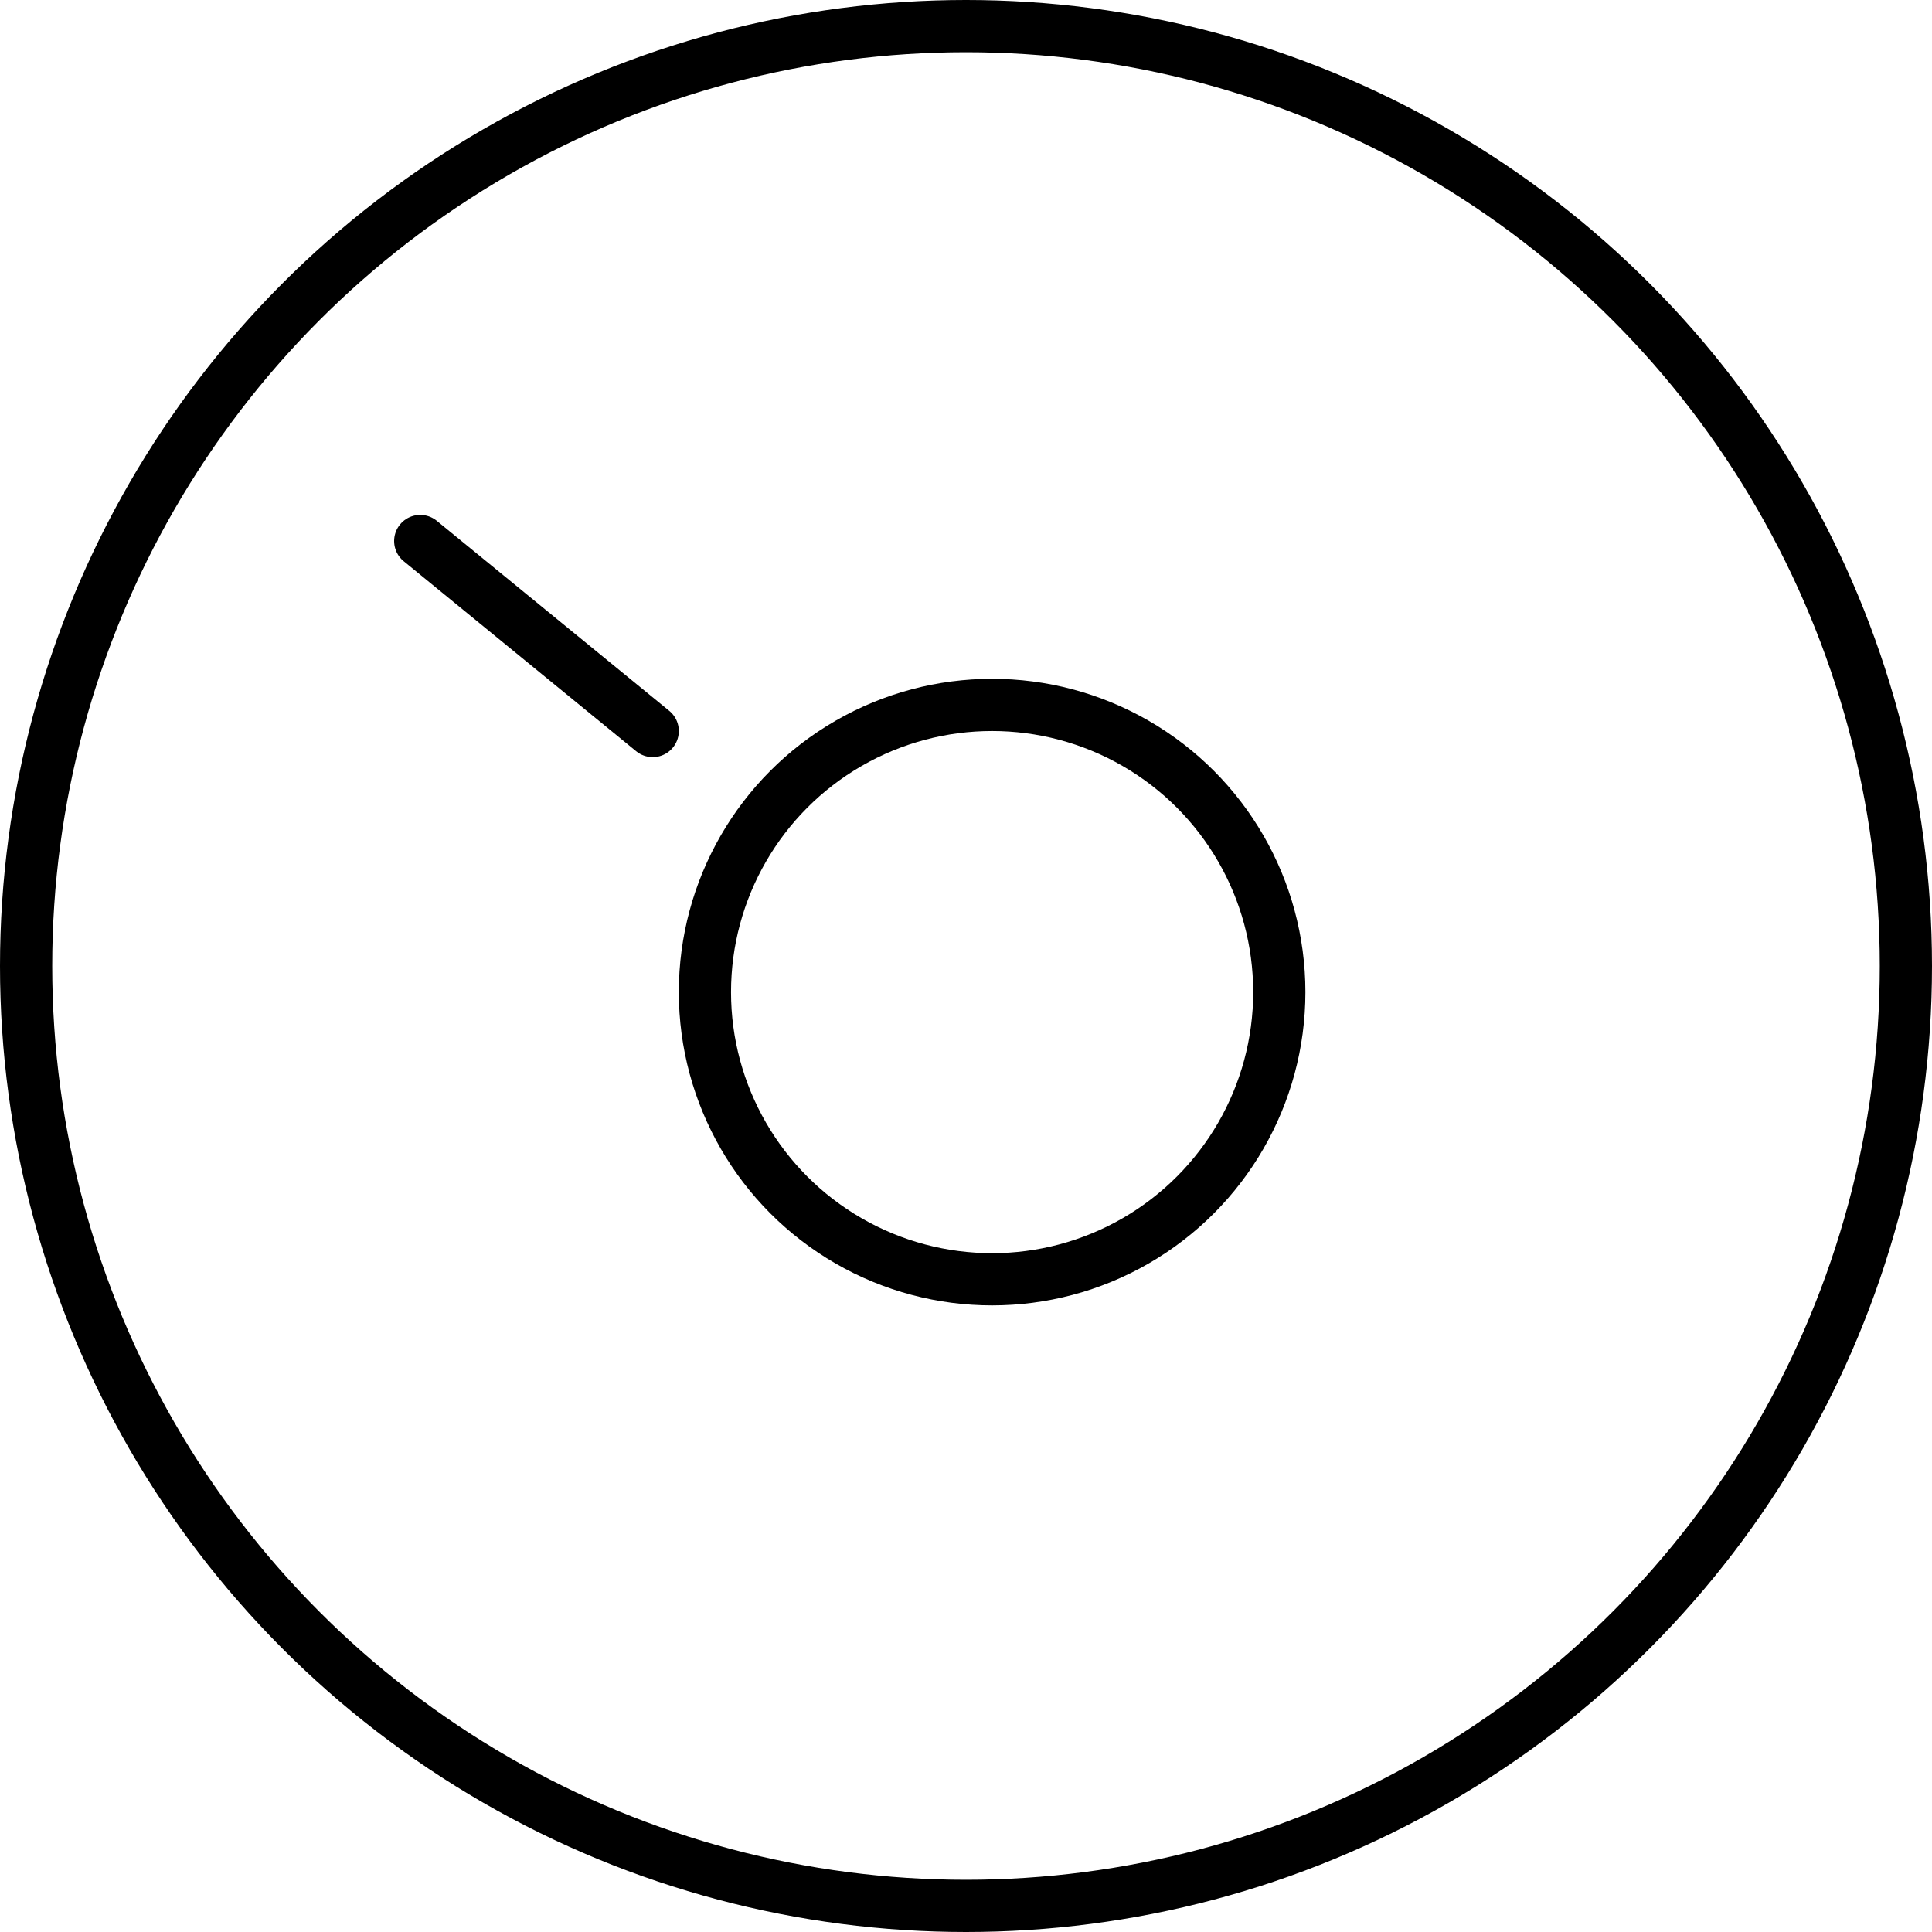 <?xml version="1.0" encoding="UTF-8"?> <svg xmlns="http://www.w3.org/2000/svg" width="37" height="37" viewBox="0 0 37 37" fill="none"><circle cx="18.5" cy="18.5" r="18" stroke="black"></circle><circle cx="19" cy="19" r="5.5" stroke="black"></circle><path d="M8.048 10.361L12.5 14" stroke="black" stroke-linecap="round"></path></svg> 